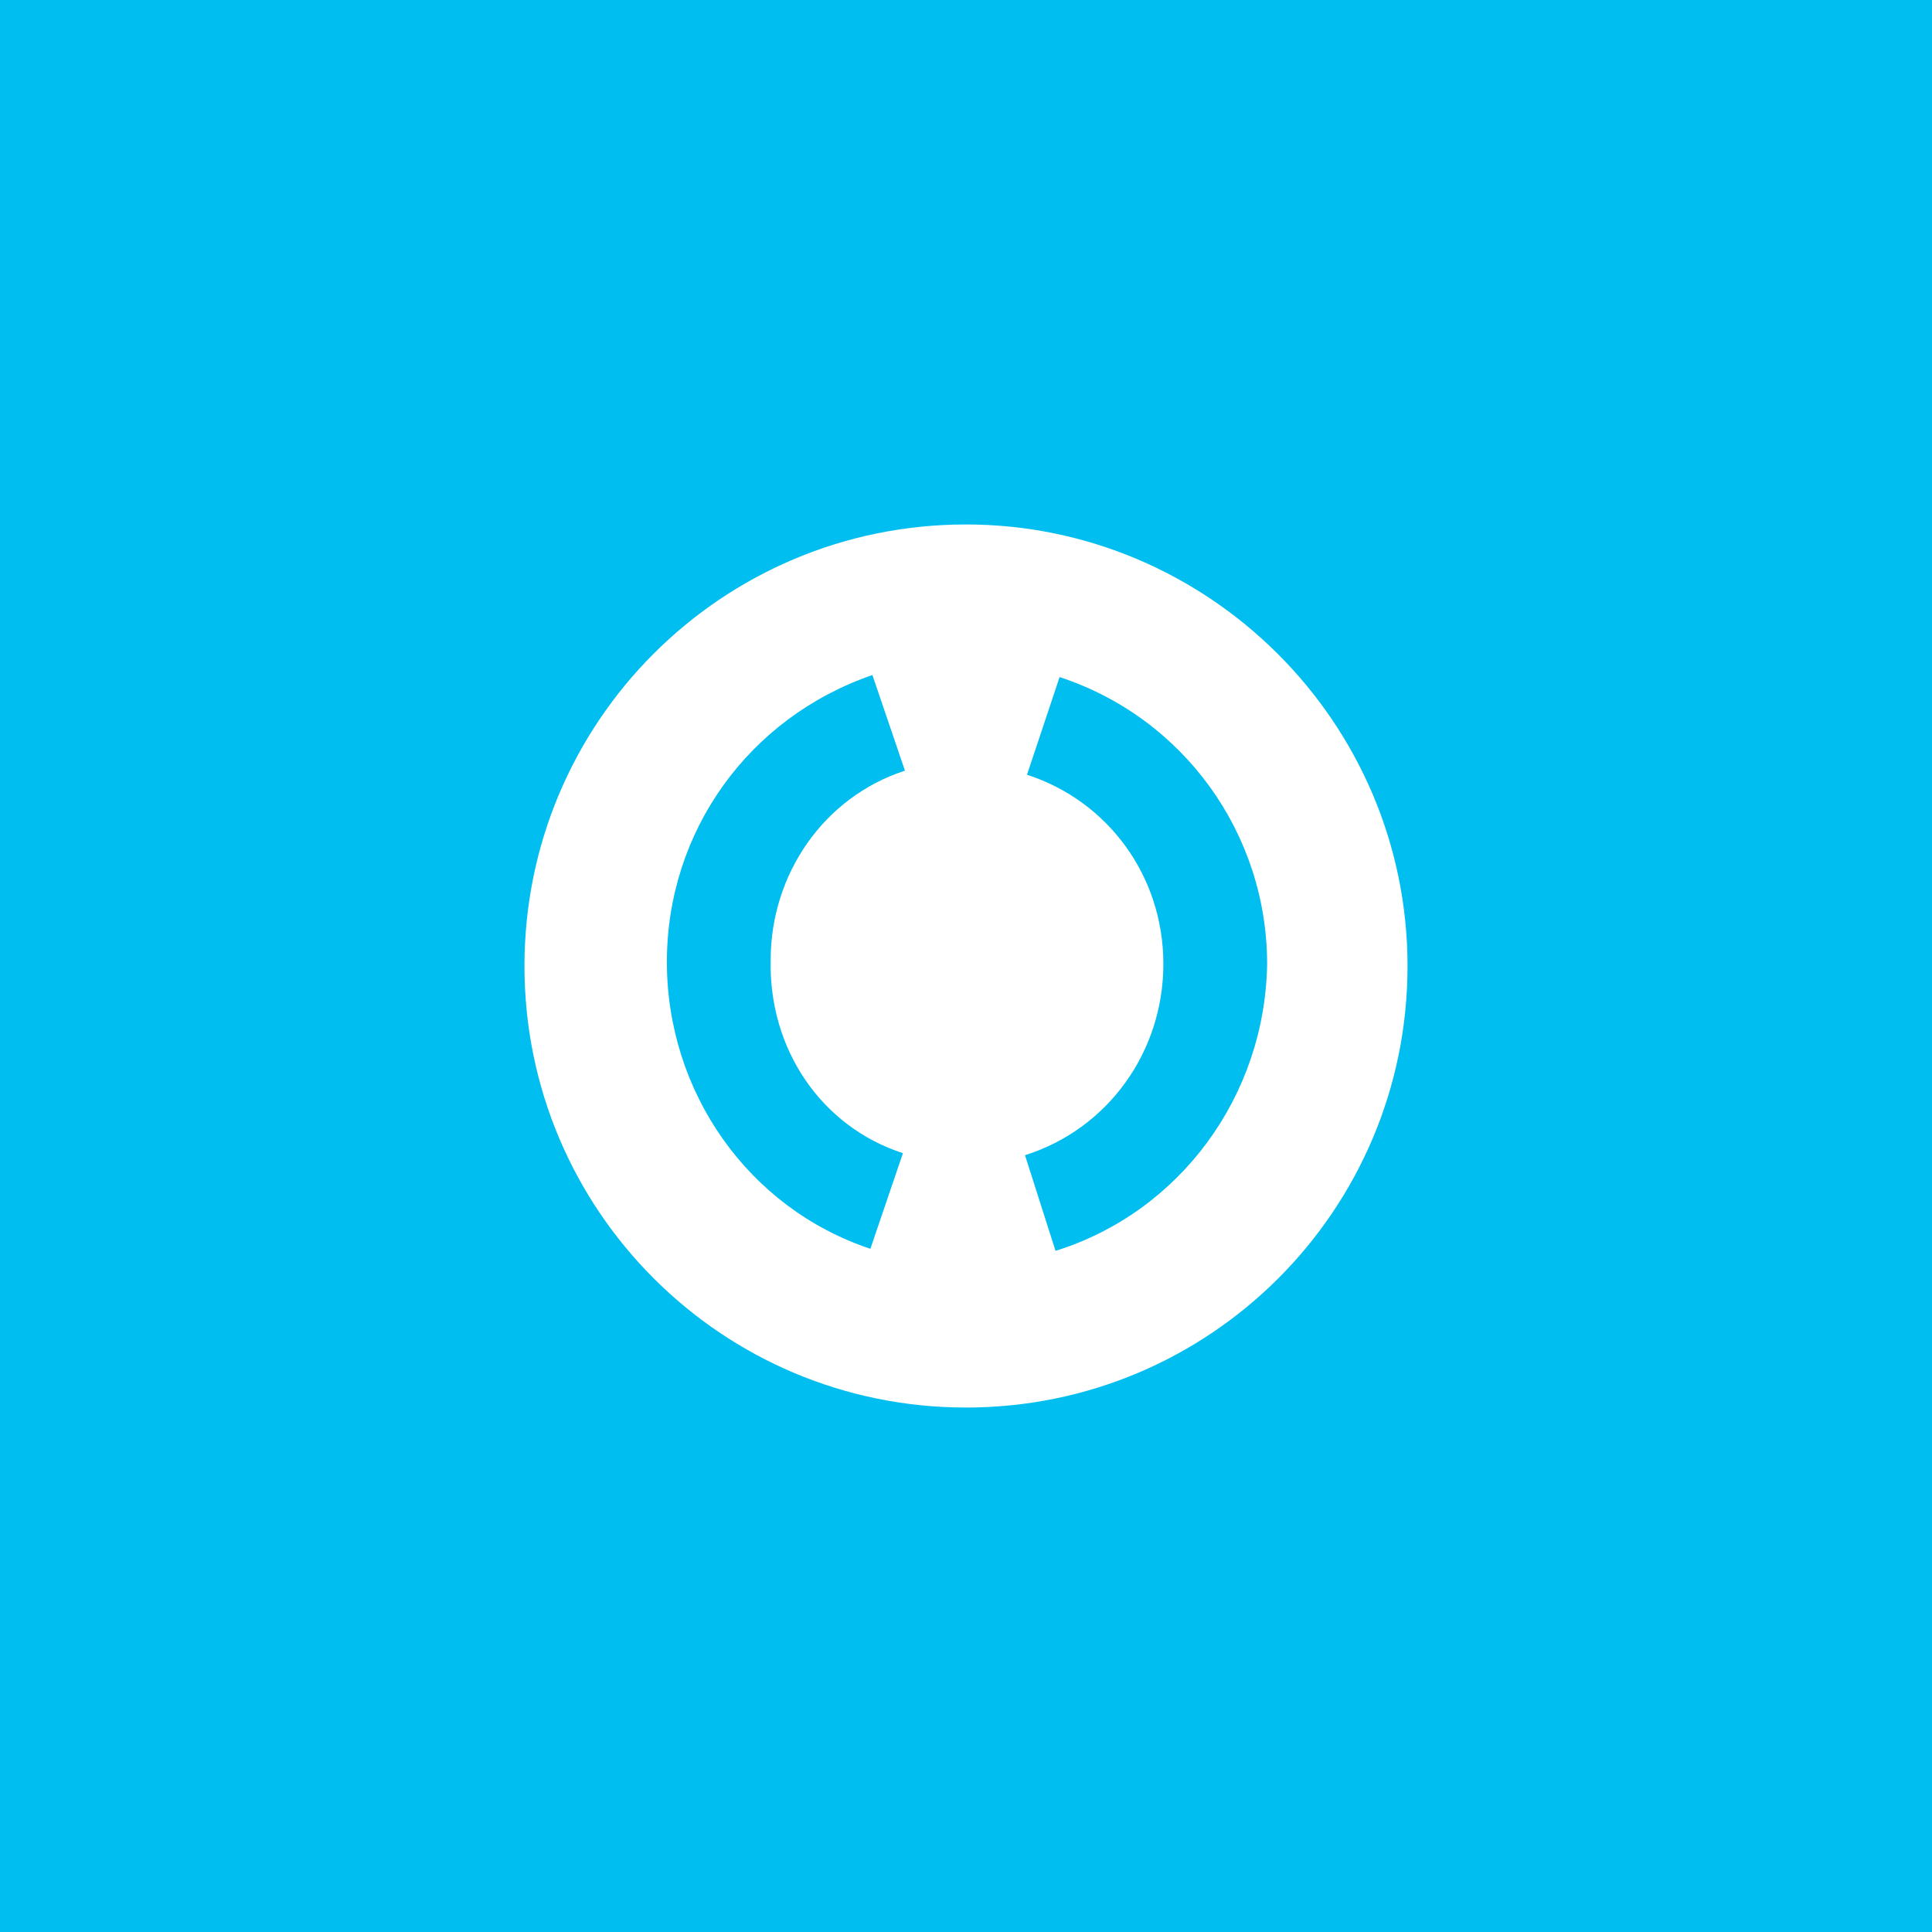 <?xml version="1.0" encoding="UTF-8"?> <!-- Creator: CorelDRAW 2019 (64-Bit) --> <svg xmlns="http://www.w3.org/2000/svg" xmlns:xlink="http://www.w3.org/1999/xlink" xml:space="preserve" width="500px" height="500px" style="shape-rendering:geometricPrecision; text-rendering:geometricPrecision; image-rendering:optimizeQuality; fill-rule:evenodd; clip-rule:evenodd" viewBox="0 0 500 500"> <defs> <style type="text/css"> <![CDATA[ .fil0 {fill:#00BEF0} .fil1 {fill:white} ]]> </style> </defs> <g id="Слой_x0020_1">  <rect class="fil0" width="500" height="500"></rect> <path class="fil1" d="M250 135.73c-63.19,0 -114.27,51.08 -114.27,114.27 0,63.19 51.08,114.27 114.27,114.27 63.19,0 114.27,-51.08 114.27,-114.27 -0.01,-63.19 -51.61,-114.27 -114.27,-114.27zm-16.32 162.71l-8.43 24.75c-31.6,-10.53 -52.66,-40.54 -52.66,-74.24 0,-33.71 21.06,-63.19 53.19,-74.25l8.42 24.75c-21.06,6.84 -34.75,26.85 -34.75,48.97 -0.53,23.17 13.16,43.18 34.23,50.02zm39.49 25.28l-7.9 -24.75c21.59,-6.84 35.81,-26.86 35.81,-49.5 0,-22.64 -14.22,-42.12 -35.29,-48.97l8.43 -25.27c32.12,10.53 53.71,40.54 53.71,74.24 -0.52,34.23 -22.64,64.24 -54.76,74.25z"></path> </g> </svg> 